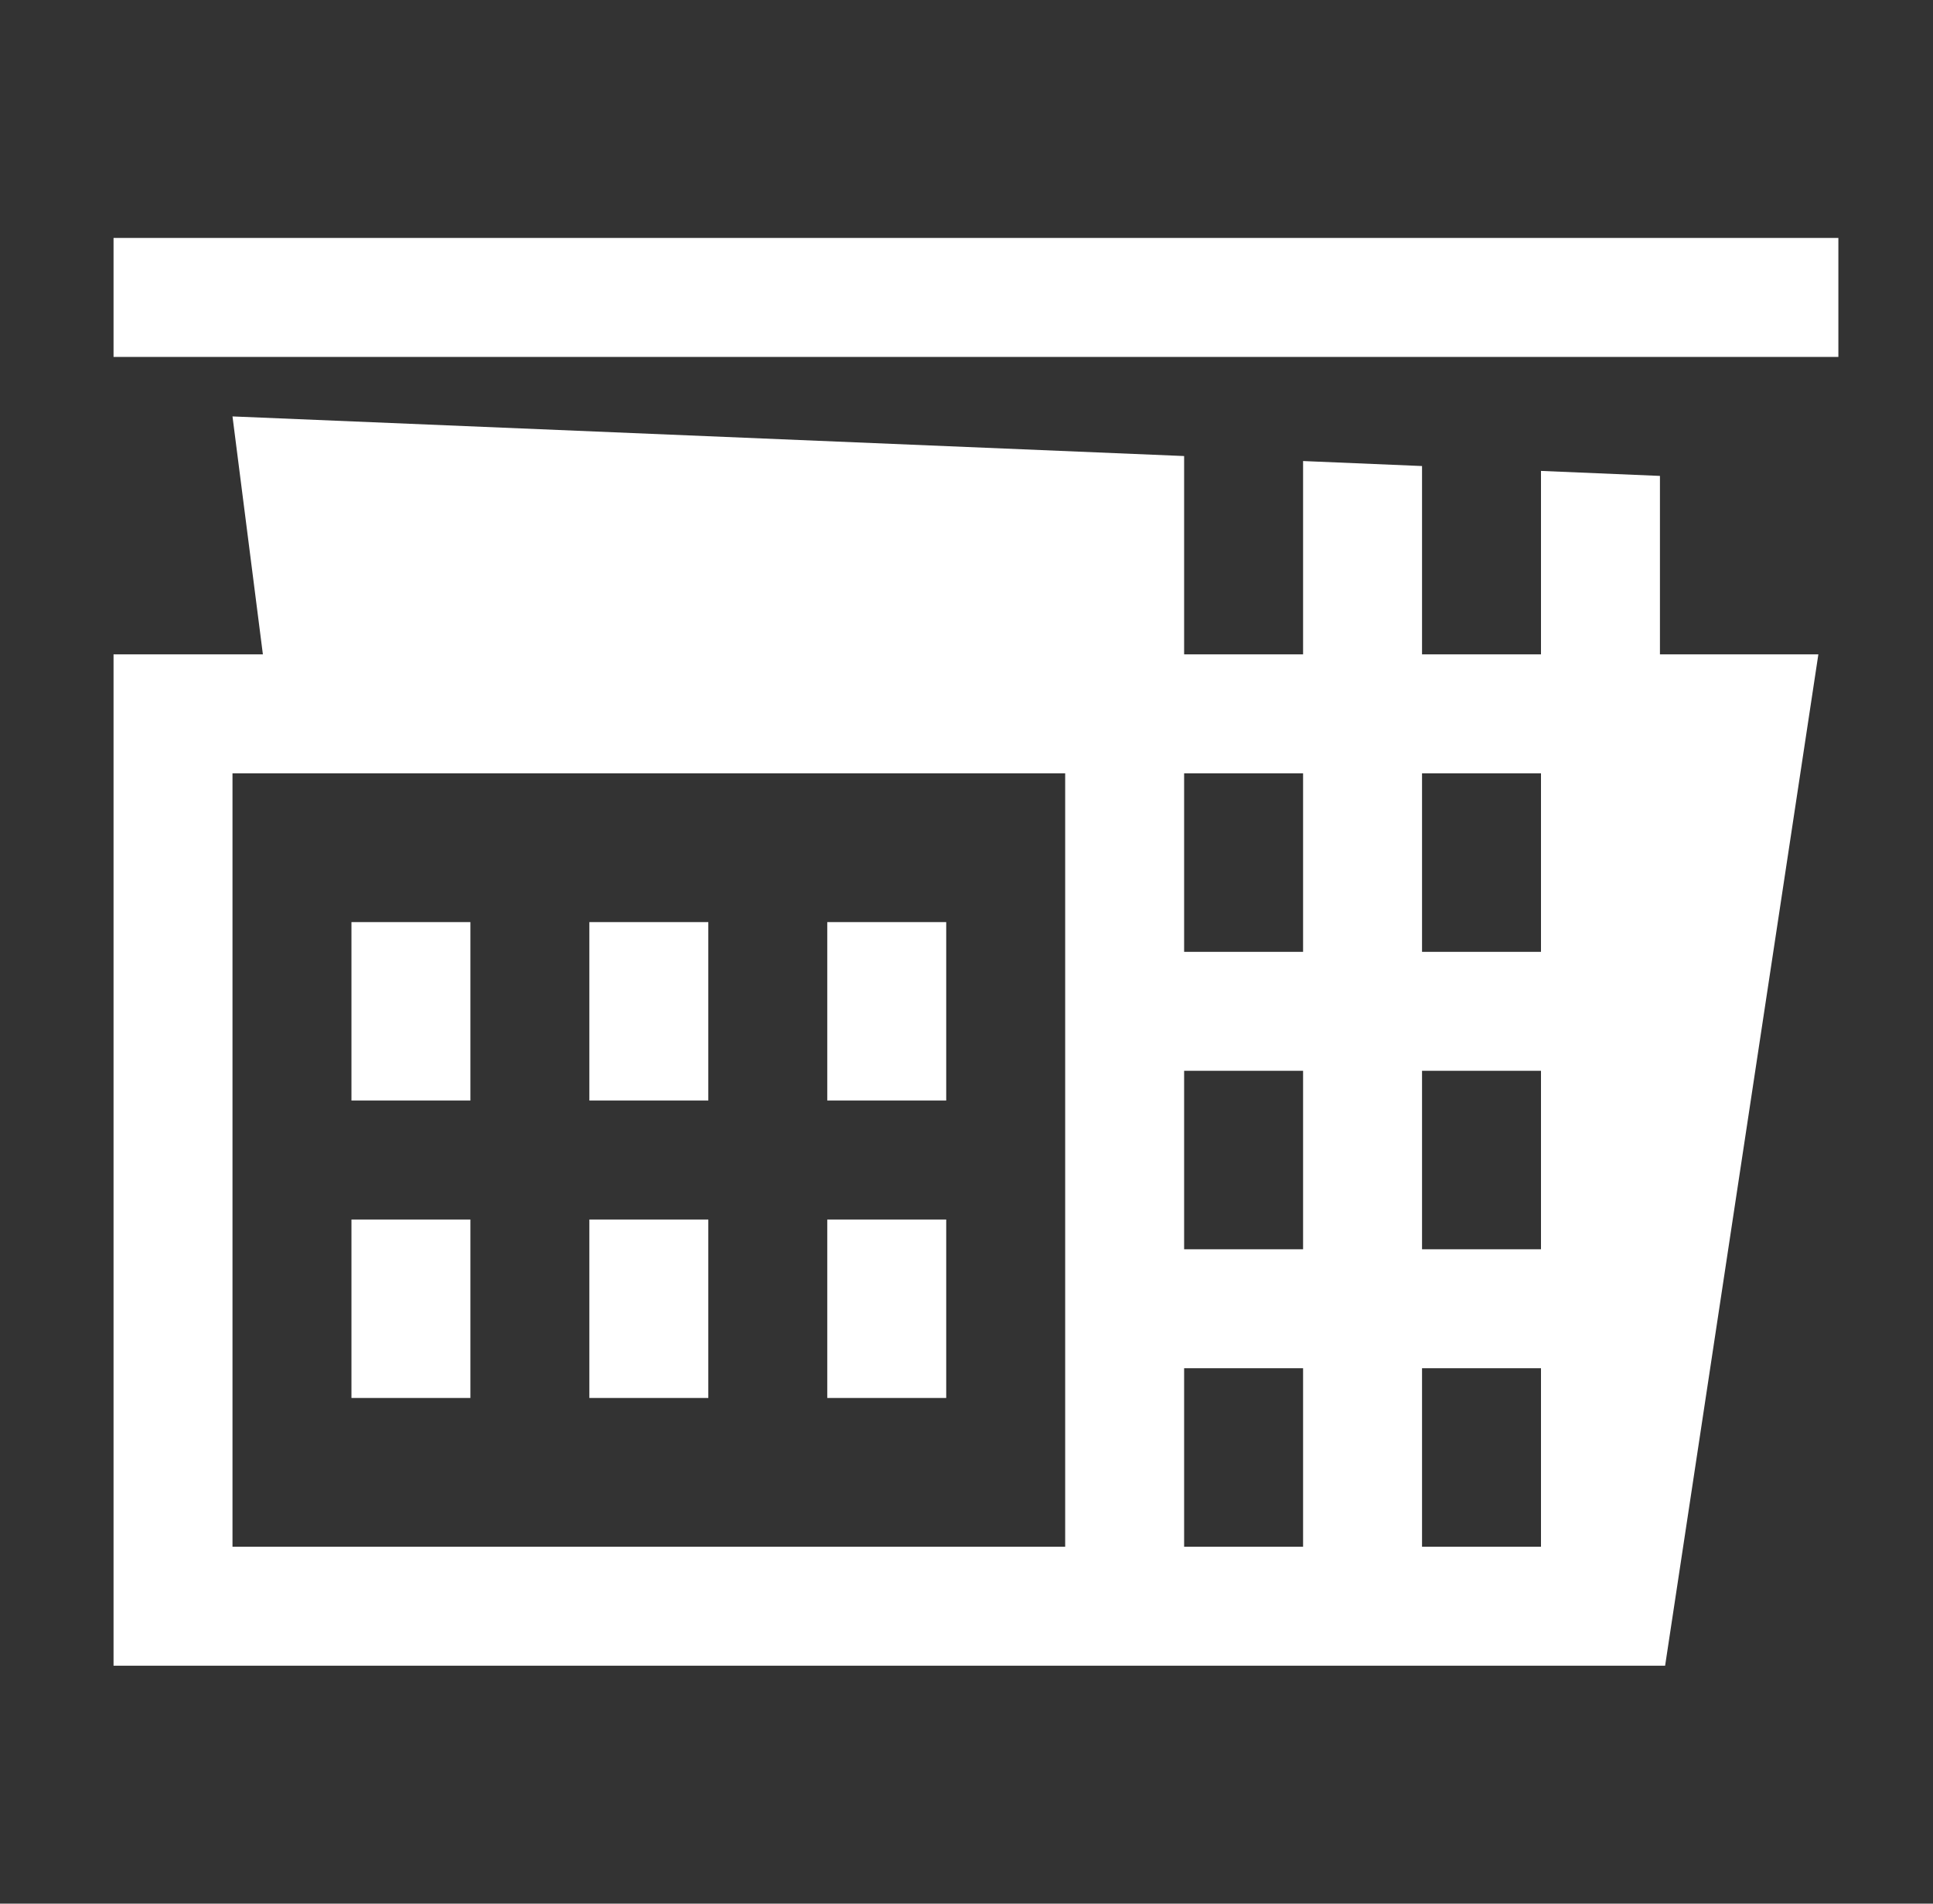 <svg width="65" height="64" viewBox="0 0 65 64" fill="none" xmlns="http://www.w3.org/2000/svg">
<rect x="0" y="0" width="65" height="64" fill="#333333" stroke="none"/>
<path d="M3.818 8V12H61.818V8H3.818ZM7.818 14L8.84 22H3.818V24V56H37.818H39.818H55.992L61.145 22H55.818V16L51.818 15.832V22H47.818V15.668L43.818 15.5V22H39.818V15.332L7.818 14ZM7.818 26H35.818V52H7.818V26ZM39.818 26H43.818V32H39.818V26ZM47.818 26H51.818V32H47.818V26ZM11.818 31V37H15.818V31H11.818ZM19.818 31V37H23.818V31H19.818ZM27.818 31V37H31.818V31H27.818ZM39.818 36H43.818V42H39.818V36ZM47.818 36H51.818V42H47.818V36ZM11.818 41V47H15.818V41H11.818ZM19.818 41V47H23.818V41H19.818ZM27.818 41V47H31.818V41H27.818ZM39.818 46H43.818V52H39.818V46ZM47.818 46H51.818V52H47.818V46Z" fill="white"/>
</svg>
